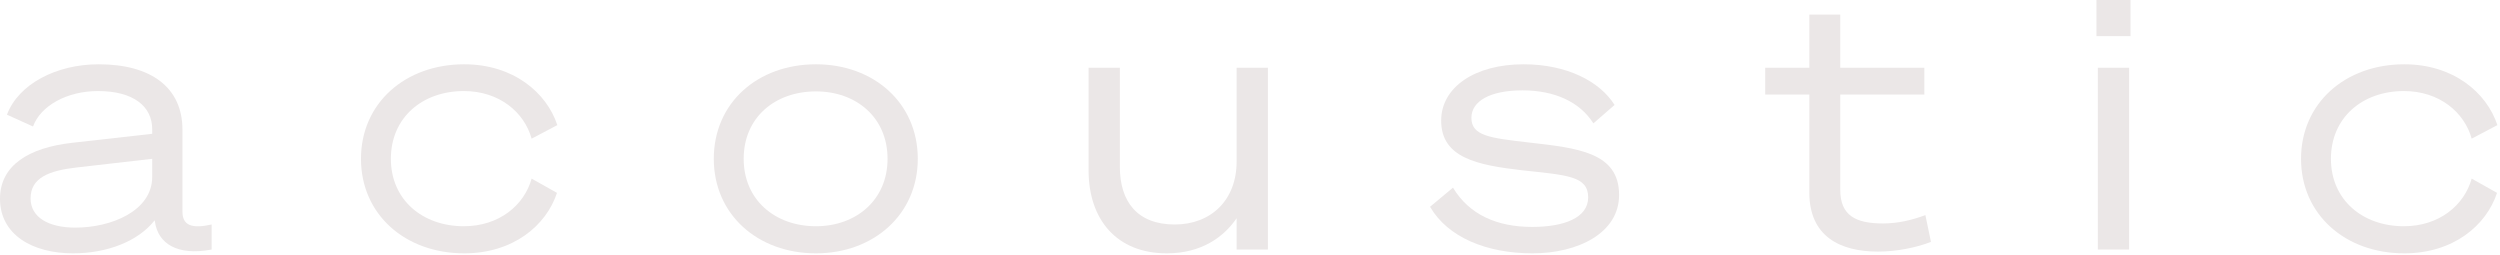<?xml version="1.0" encoding="UTF-8"?> <svg xmlns="http://www.w3.org/2000/svg" width="705" height="72" viewBox="0 0 705 72" fill="none"><path d="M20.58 71.442C9.114 71.442 0 66.15 0 56.056C0 46.55 8.232 41.65 20.286 40.278L42.924 37.73V36.456C42.924 29.988 37.632 25.676 27.636 25.676C18.914 25.676 11.466 29.792 9.31 35.672L1.96 32.34C5.194 23.716 15.876 18.13 27.832 18.13C42.63 18.13 51.45 24.696 51.45 36.554V59.682C51.45 63.504 53.998 64.582 59.682 63.308V70.364C49.882 72.226 44.59 68.6 43.708 62.622L43.61 62.132C39.004 68.012 30.282 71.442 20.58 71.442ZM42.924 49.882V44.786L21.56 47.236C13.916 48.118 8.624 50.078 8.624 55.958C8.624 61.25 13.622 64.19 21.266 64.19C31.36 64.19 42.924 59.486 42.924 49.882Z" fill="#EBE7E7"></path><path d="M101.797 44.786C101.797 29.106 114.243 18.13 130.903 18.13C144.721 18.13 154.129 26.068 157.167 35.28L149.915 39.102C147.857 31.654 140.801 25.676 130.805 25.676C119.143 25.676 110.225 33.124 110.225 44.786C110.225 56.35 119.143 63.798 130.805 63.798C140.801 63.798 147.857 57.82 149.915 50.372L157.069 54.39C154.031 63.602 144.721 71.442 130.903 71.442C114.243 71.442 101.797 60.466 101.797 44.786Z" fill="#EBE7E7"></path><path d="M230.102 18.13C246.37 18.13 258.816 29.008 258.816 44.786C258.816 60.466 246.37 71.442 230.102 71.442C213.638 71.442 201.29 60.466 201.29 44.786C201.29 29.008 213.638 18.13 230.102 18.13ZM230.102 63.798C241.47 63.798 250.29 56.35 250.29 44.786C250.29 33.124 241.47 25.774 230.102 25.774C218.538 25.774 209.718 33.124 209.718 44.786C209.718 56.35 218.538 63.798 230.102 63.798Z" fill="#EBE7E7"></path><path d="M357.547 19.11V70.364H348.727V61.544C345.101 66.836 338.829 71.442 329.029 71.442C314.917 71.442 306.979 61.936 306.979 48.02V19.11H315.799V47.04C315.799 56.84 320.699 63.308 331.283 63.308C341.475 63.308 348.727 56.448 348.727 45.57V19.11H357.547Z" fill="#EBE7E7"></path><path d="M403.274 58.31L409.742 52.92C414.348 60.564 422.188 63.994 432.086 63.994C441.004 63.994 447.864 61.446 447.864 55.664C447.864 49.588 441.788 49.392 429.244 48.02C416.504 46.55 406.41 44.492 406.41 34.006C406.41 24.598 415.916 18.13 429.636 18.13C441.984 18.13 451.196 23.03 455.312 29.596L449.334 34.79C445.512 28.714 438.358 25.48 429.342 25.48C420.228 25.48 414.936 28.518 414.936 33.222C414.936 38.318 420.13 38.906 431.106 40.18C444.826 41.748 456.586 42.924 456.586 54.978C456.586 65.758 444.924 71.442 432.184 71.442C419.248 71.442 408.272 66.934 403.274 58.31Z" fill="#EBE7E7"></path><path d="M510.229 54.292V26.656H497.783V19.11H510.229V4.116H518.951V19.11H542.667V26.656H518.951V53.508C518.951 60.76 523.263 63.014 531.005 63.014C535.317 63.014 539.237 62.034 542.961 60.662L544.529 68.208C540.609 69.776 534.827 70.952 529.633 70.952C518.853 70.952 510.229 66.64 510.229 54.292Z" fill="#EBE7E7"></path><path d="M591.198 10.192V0H600.802V10.192H591.198ZM600.41 19.11V70.364H591.59V19.11H600.41Z" fill="#EBE7E7"></path><path d="M648.893 44.786C648.893 29.106 661.339 18.13 677.999 18.13C691.817 18.13 701.225 26.068 704.263 35.28L697.011 39.102C694.953 31.654 687.897 25.676 677.901 25.676C666.239 25.676 657.321 33.124 657.321 44.786C657.321 56.35 666.239 63.798 677.901 63.798C687.897 63.798 694.953 57.82 697.011 50.372L704.165 54.39C701.127 63.602 691.817 71.442 677.999 71.442C661.339 71.442 648.893 60.466 648.893 44.786Z" fill="#EBE7E7"></path></svg> 